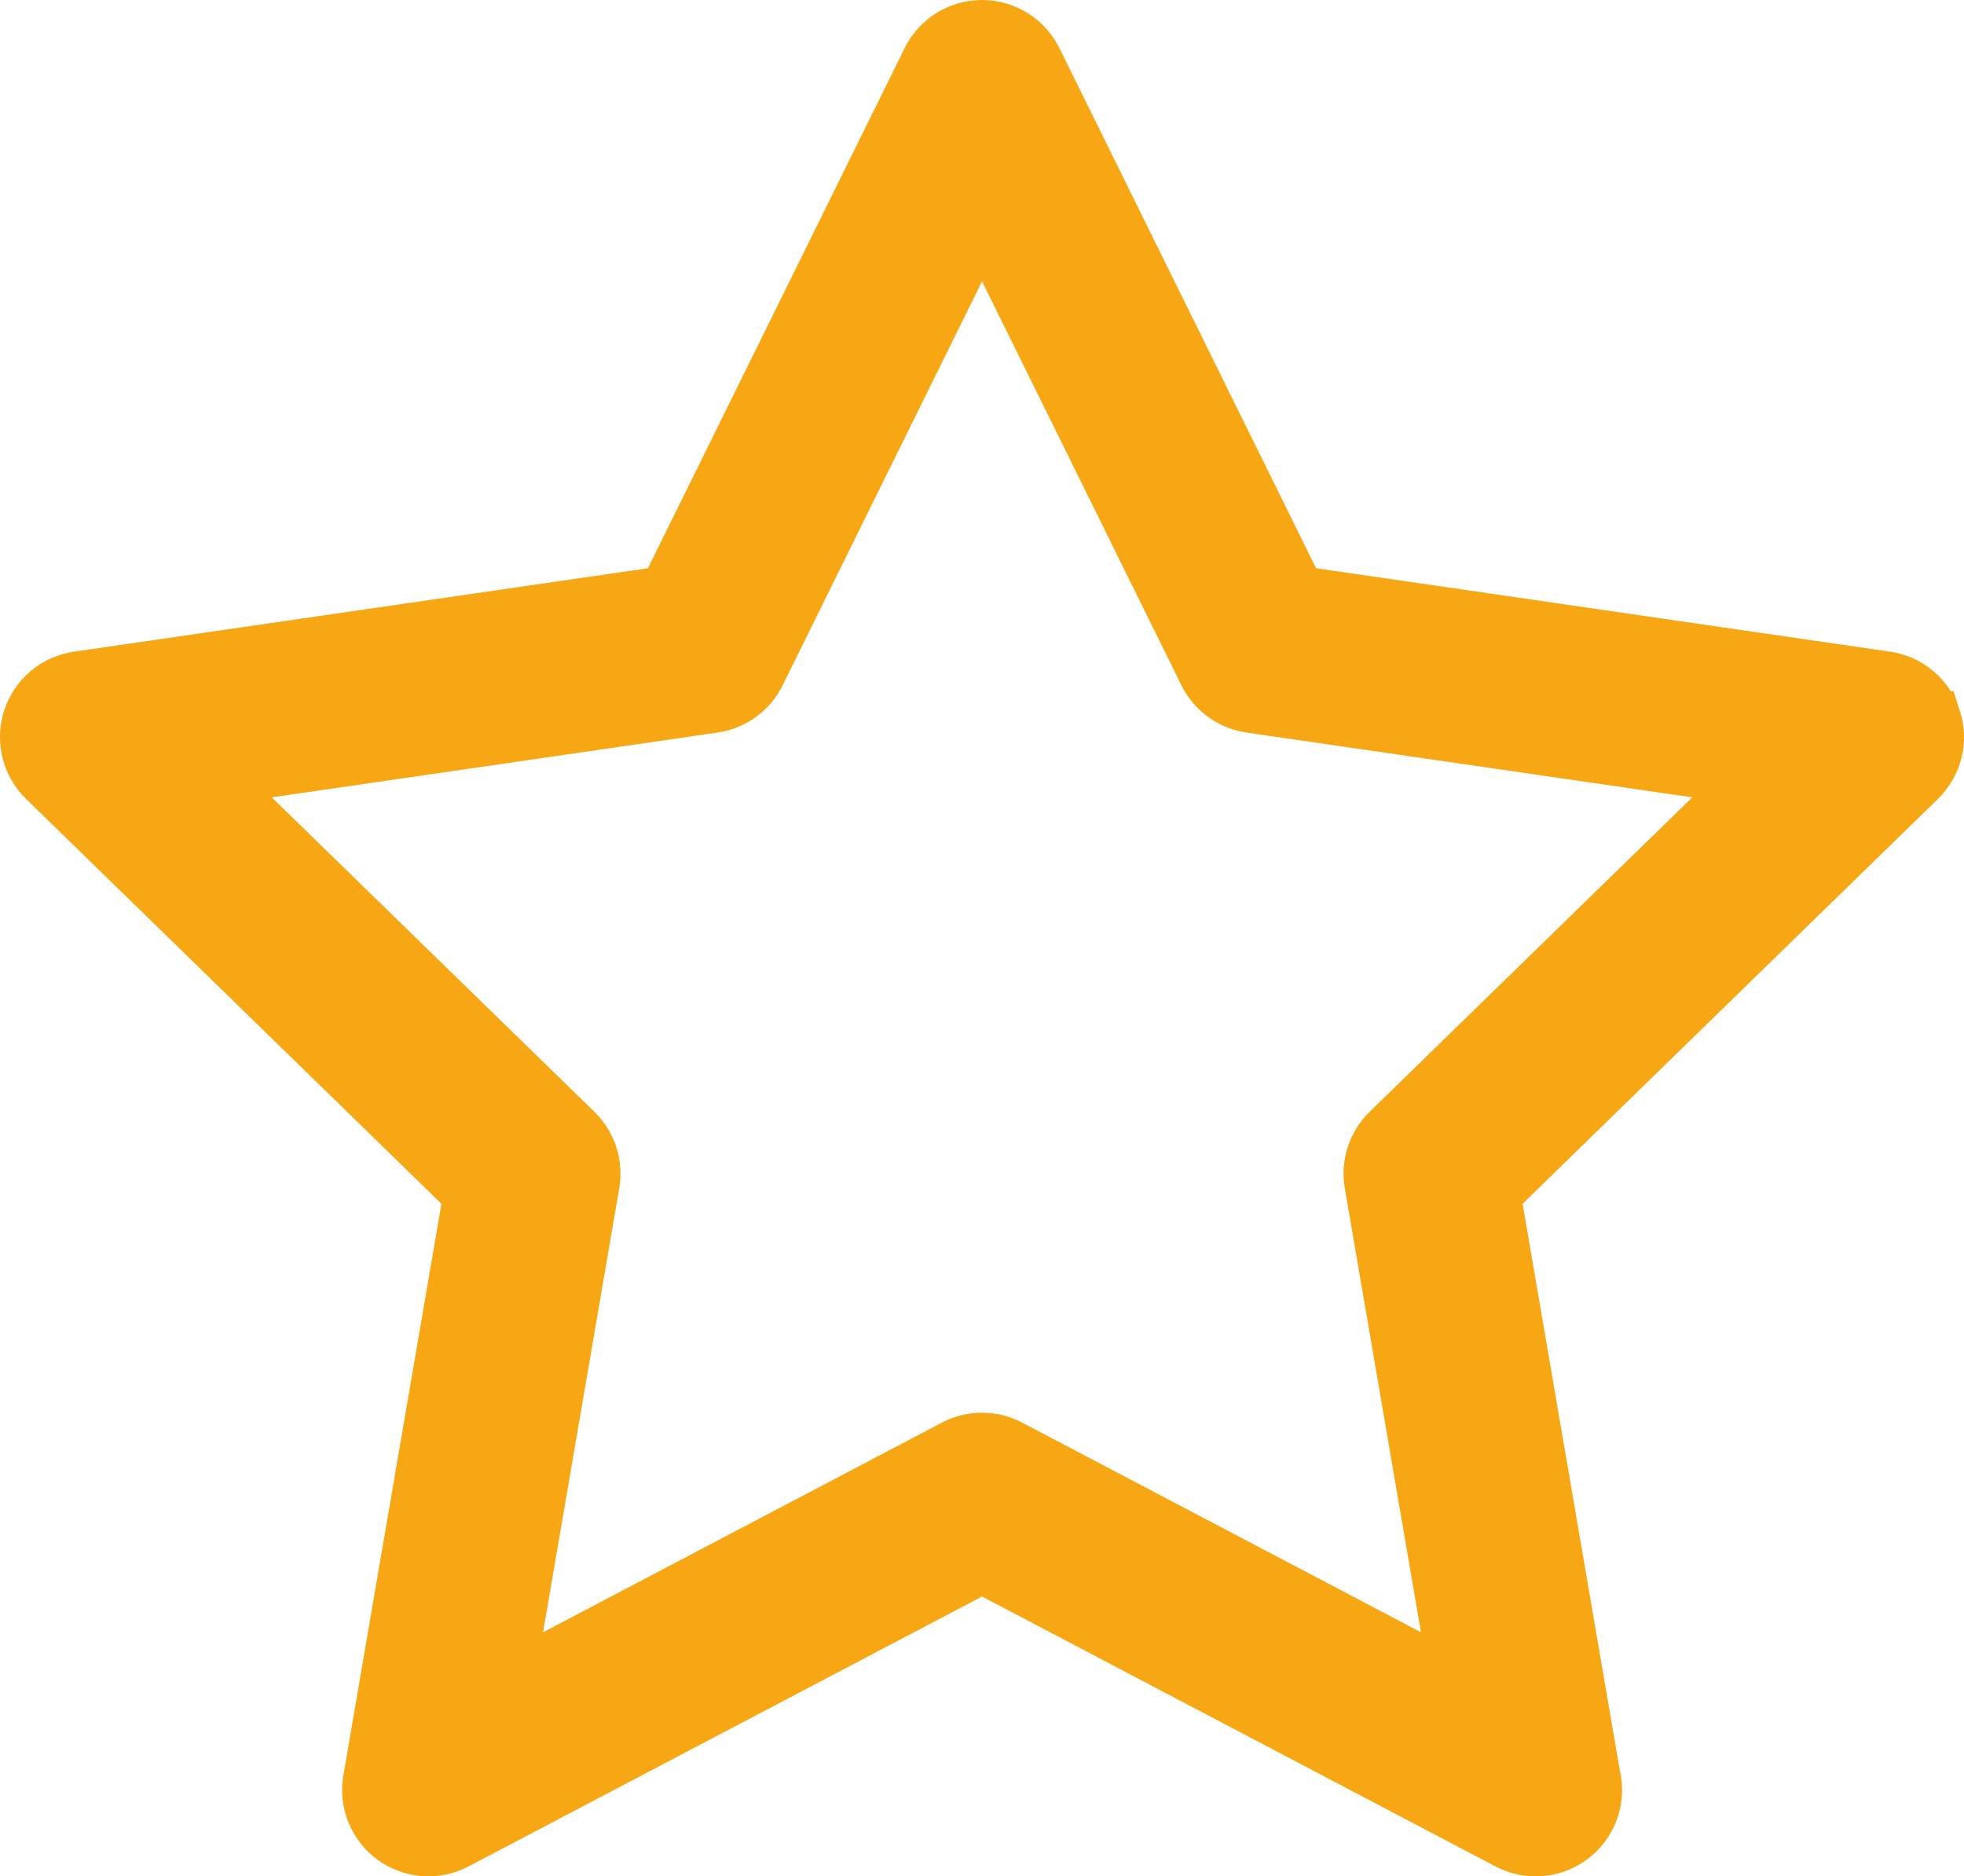 <svg height="239.139" viewBox="0 0 250.313 239.139" width="250.313" xmlns="http://www.w3.org/2000/svg"><path d="m246.447 91.626c-.882-2.715-3.229-4.694-6.054-5.104l-74.98-10.9-33.53-67.941c-1.264-2.56-3.871-4.181-6.725-4.181-2.855 0-5.462 1.621-6.726 4.181l-33.53 67.941-74.982 10.9c-2.826.411-5.173 2.39-6.055 5.104-.882 2.715-.147 5.695 1.898 7.688l54.257 52.886-12.807 74.672c-.482 2.814.674 5.658 2.983 7.335 2.309 1.678 5.371 1.9 7.898.571l67.064-35.254 67.063 35.254c1.097.577 2.296.861 3.489.861h.021.001c4.142 0 7.5-3.358 7.5-7.5 0-.629-.078-1.24-.223-1.824l-12.713-74.117 54.254-52.885c2.044-1.991 2.78-4.972 1.897-7.687zm-69.445 52.585c-1.768 1.723-2.575 4.206-2.157 6.639l10.906 63.581-57.102-30.018c-2.185-1.149-4.795-1.149-6.979 0l-57.103 30.018 10.906-63.581c.418-2.433-.389-4.915-2.157-6.639l-46.199-45.031 63.847-9.281c2.443-.355 4.555-1.889 5.647-4.103l28.55-57.849 28.55 57.849c1.092 2.213 3.204 3.748 5.646 4.103l63.844 9.281z" fill="#f7a614" stroke="#f7a614" stroke-width="7"/></svg>